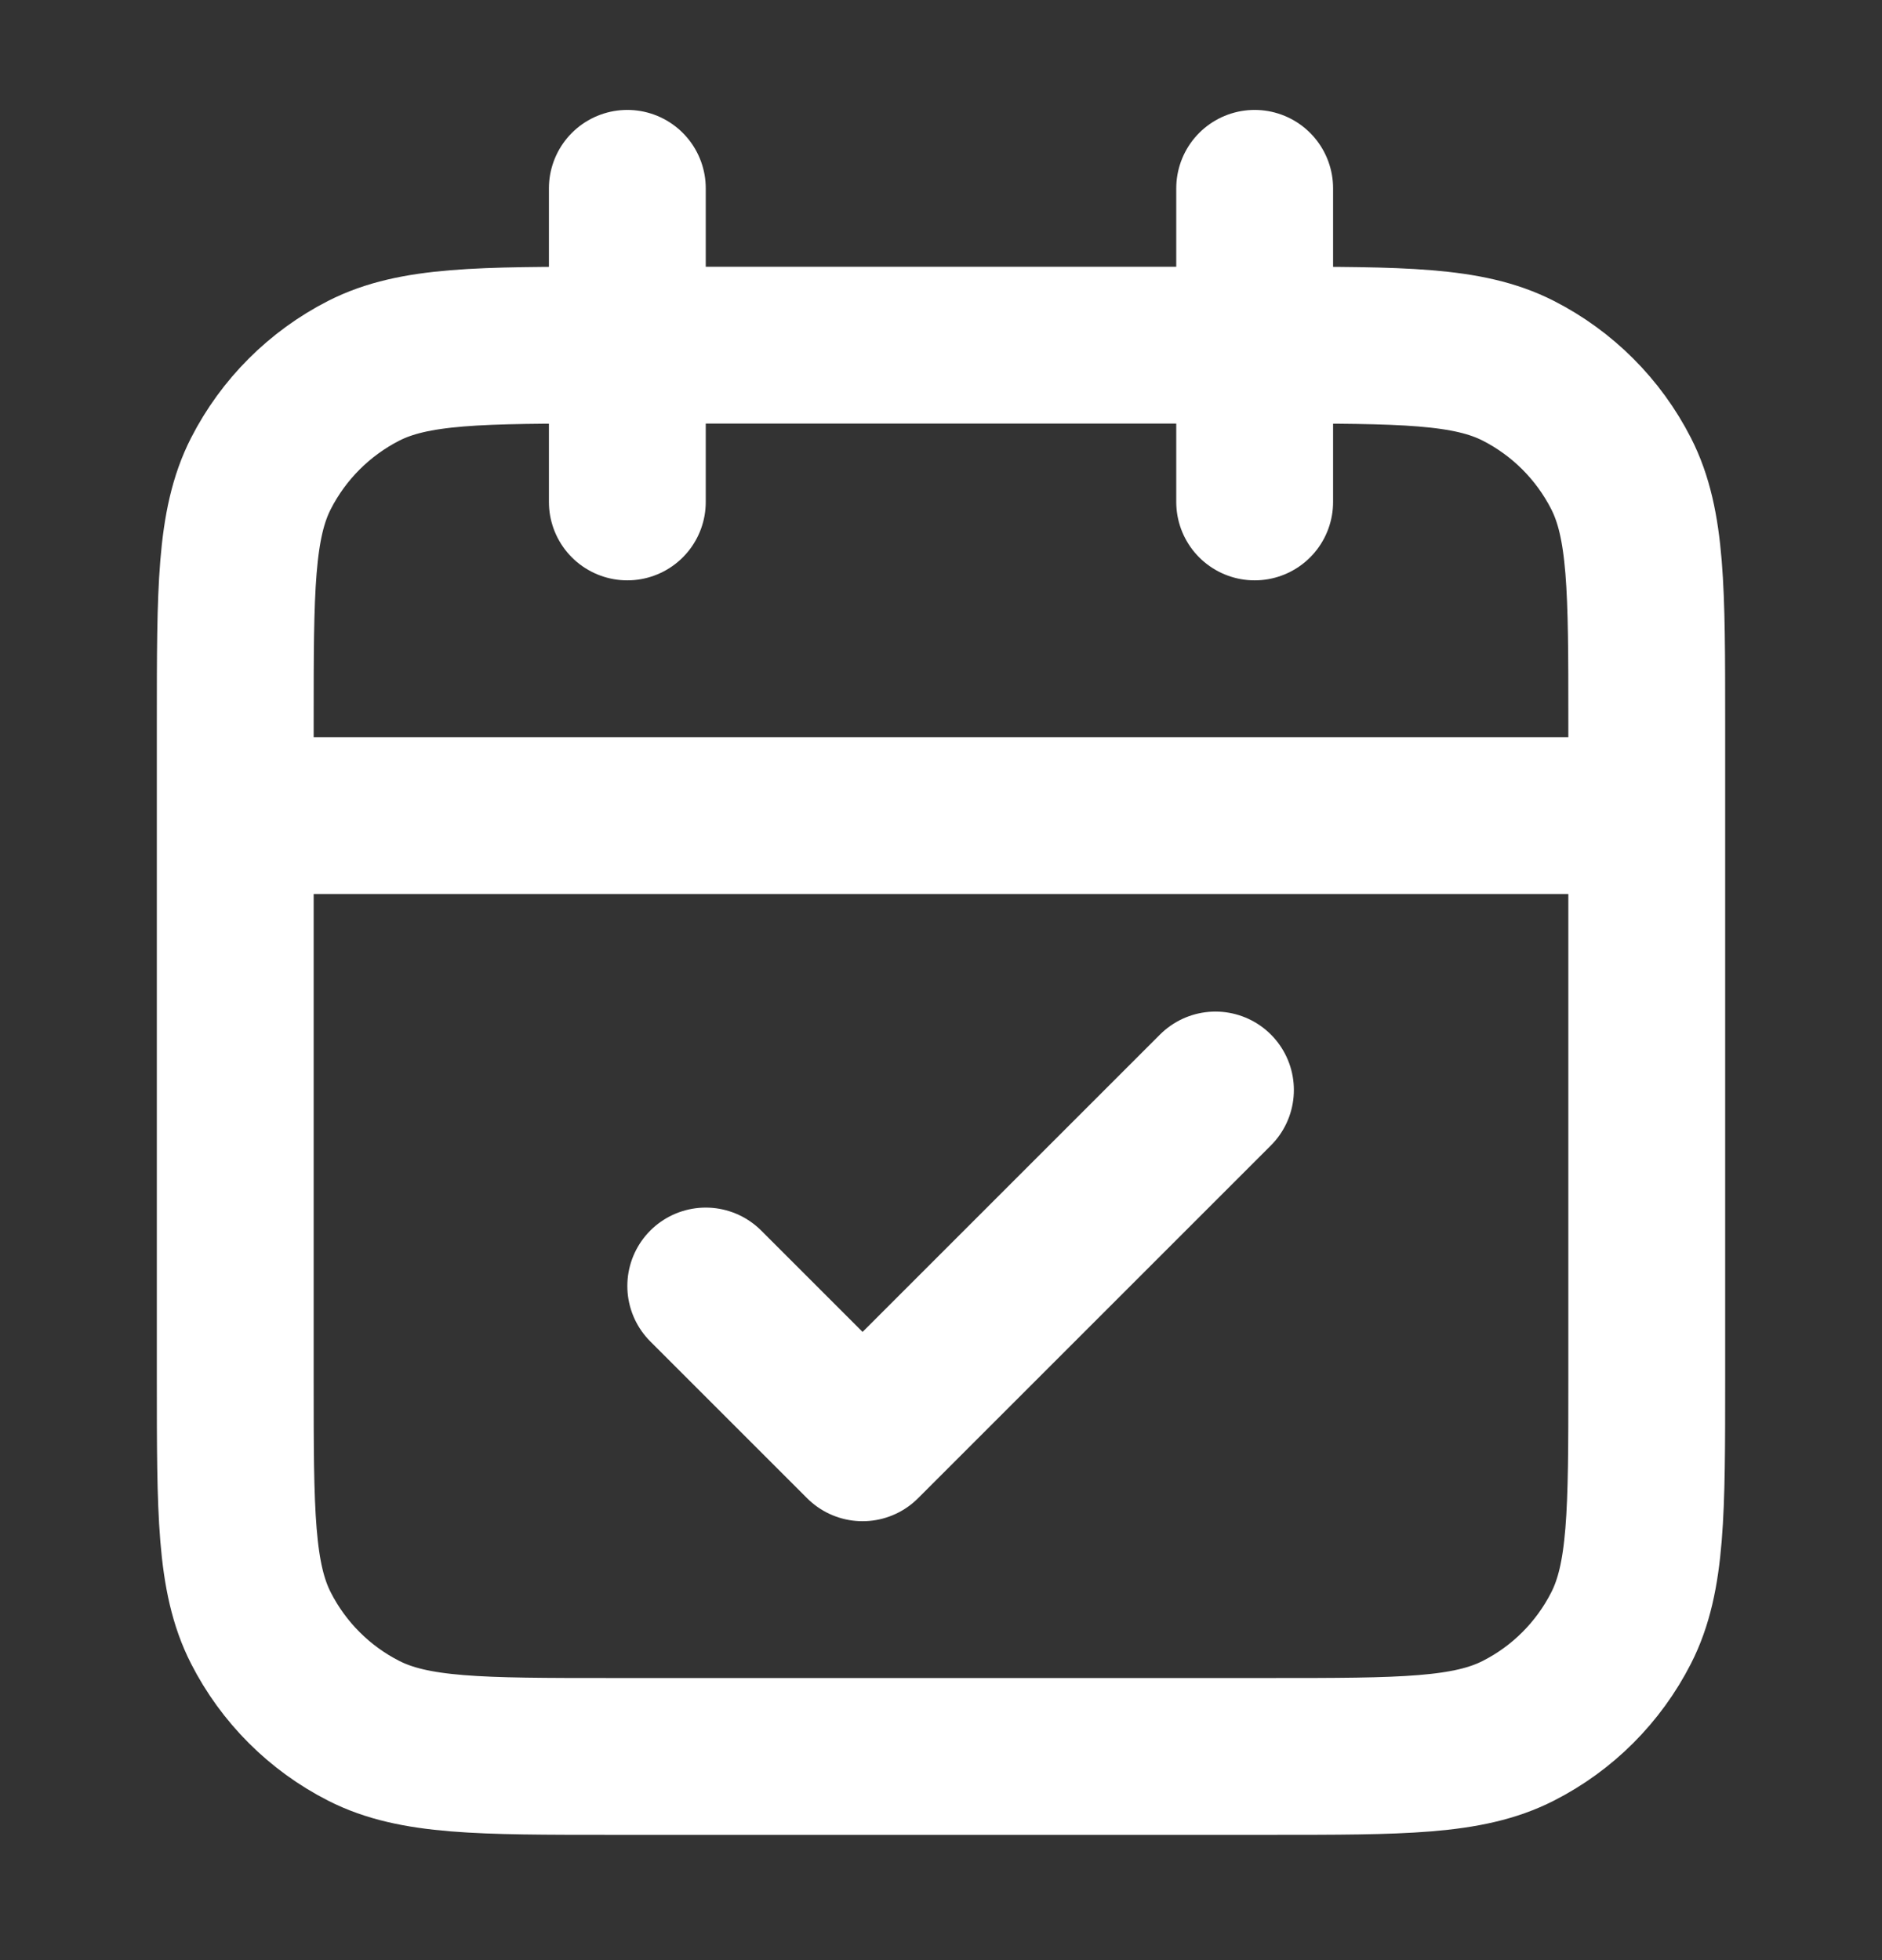 <svg width="24" height="25" viewBox="0 0 24 25" fill="none" xmlns="http://www.w3.org/2000/svg">
<rect x="0" y="0" width="24" height="25" fill="#333333" stroke="none"/>
<path d="M21 10.402H3M16 2.402V6.402M8 2.402V6.402M9 16.402L11 18.402L15.5 13.902M7.8 22.402H16.2C17.88 22.402 18.72 22.402 19.362 22.075C19.927 21.788 20.385 21.329 20.673 20.764C21 20.123 21 19.282 21 17.602V9.202C21 7.522 21 6.682 20.673 6.04C20.385 5.476 19.927 5.017 19.362 4.729C18.72 4.402 17.88 4.402 16.2 4.402H7.8C6.12 4.402 5.28 4.402 4.638 4.729C4.074 5.017 3.615 5.476 3.327 6.04C3 6.682 3 7.522 3 9.202V17.602C3 19.282 3 20.123 3.327 20.764C3.615 21.329 4.074 21.788 4.638 22.075C5.28 22.402 6.12 22.402 7.8 22.402Z" stroke="white" stroke-width="2" stroke-linecap="round" stroke-linejoin="round"/>
</svg>
